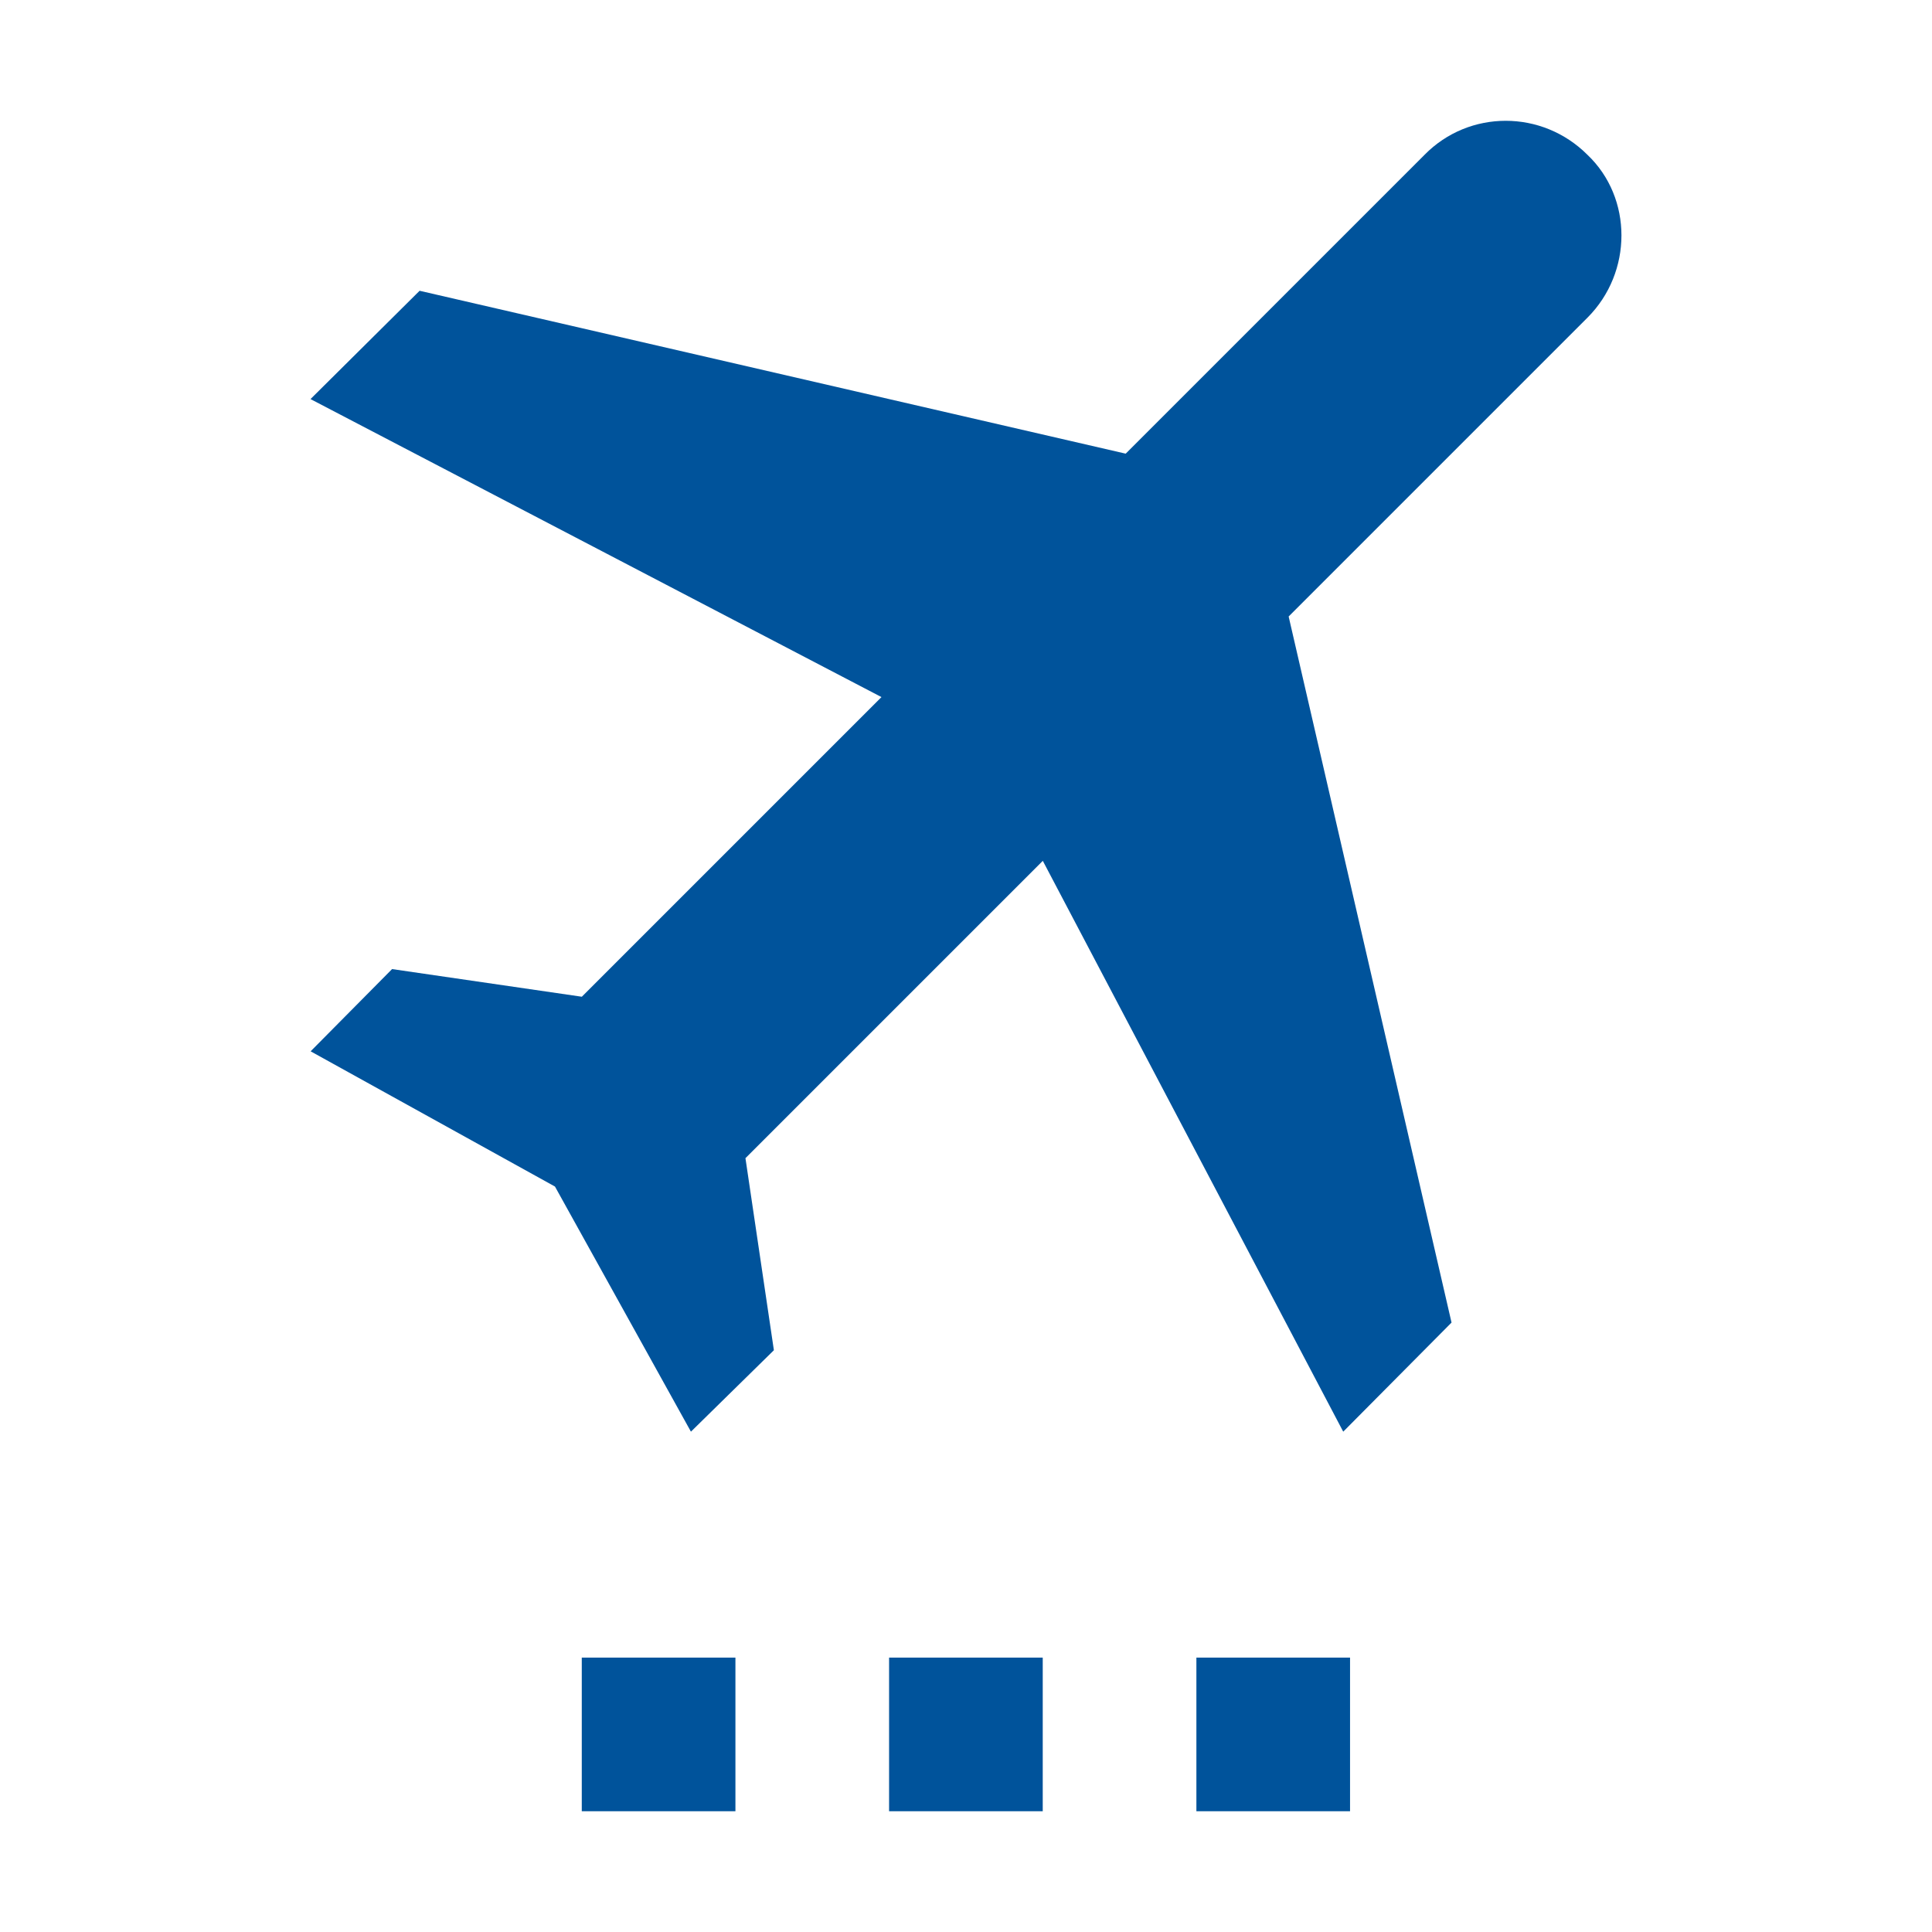 <?xml version="1.0" encoding="UTF-8"?>
<svg id="Layer_1" xmlns="http://www.w3.org/2000/svg" version="1.1" viewBox="0 0 32 32">
  <!-- Generator: Adobe Illustrator 29.0.1, SVG Export Plug-In . SVG Version: 2.1.0 Build 192)  -->
  <path d="M26.294,5.261l-4.95,4.95,2.698,11.695-1.794,1.807-4.976-9.455-4.925,4.925.471,3.181-1.374,1.349-2.252-4.06-4.047-2.24,1.349-1.362,3.143.458,4.963-4.963L5.143,6.61l1.807-1.794,11.695,2.698,4.95-4.95c.738-.751,1.947-.751,2.698,0,.751.713.751,1.947,0,2.698ZM9.636,30h2.545v-2.545h-2.545v2.545ZM14.726,30h2.545v-2.545h-2.545v2.545ZM19.816,30h2.545v-2.545h-2.545v2.545Z" fill="#00539b"/>
</svg>